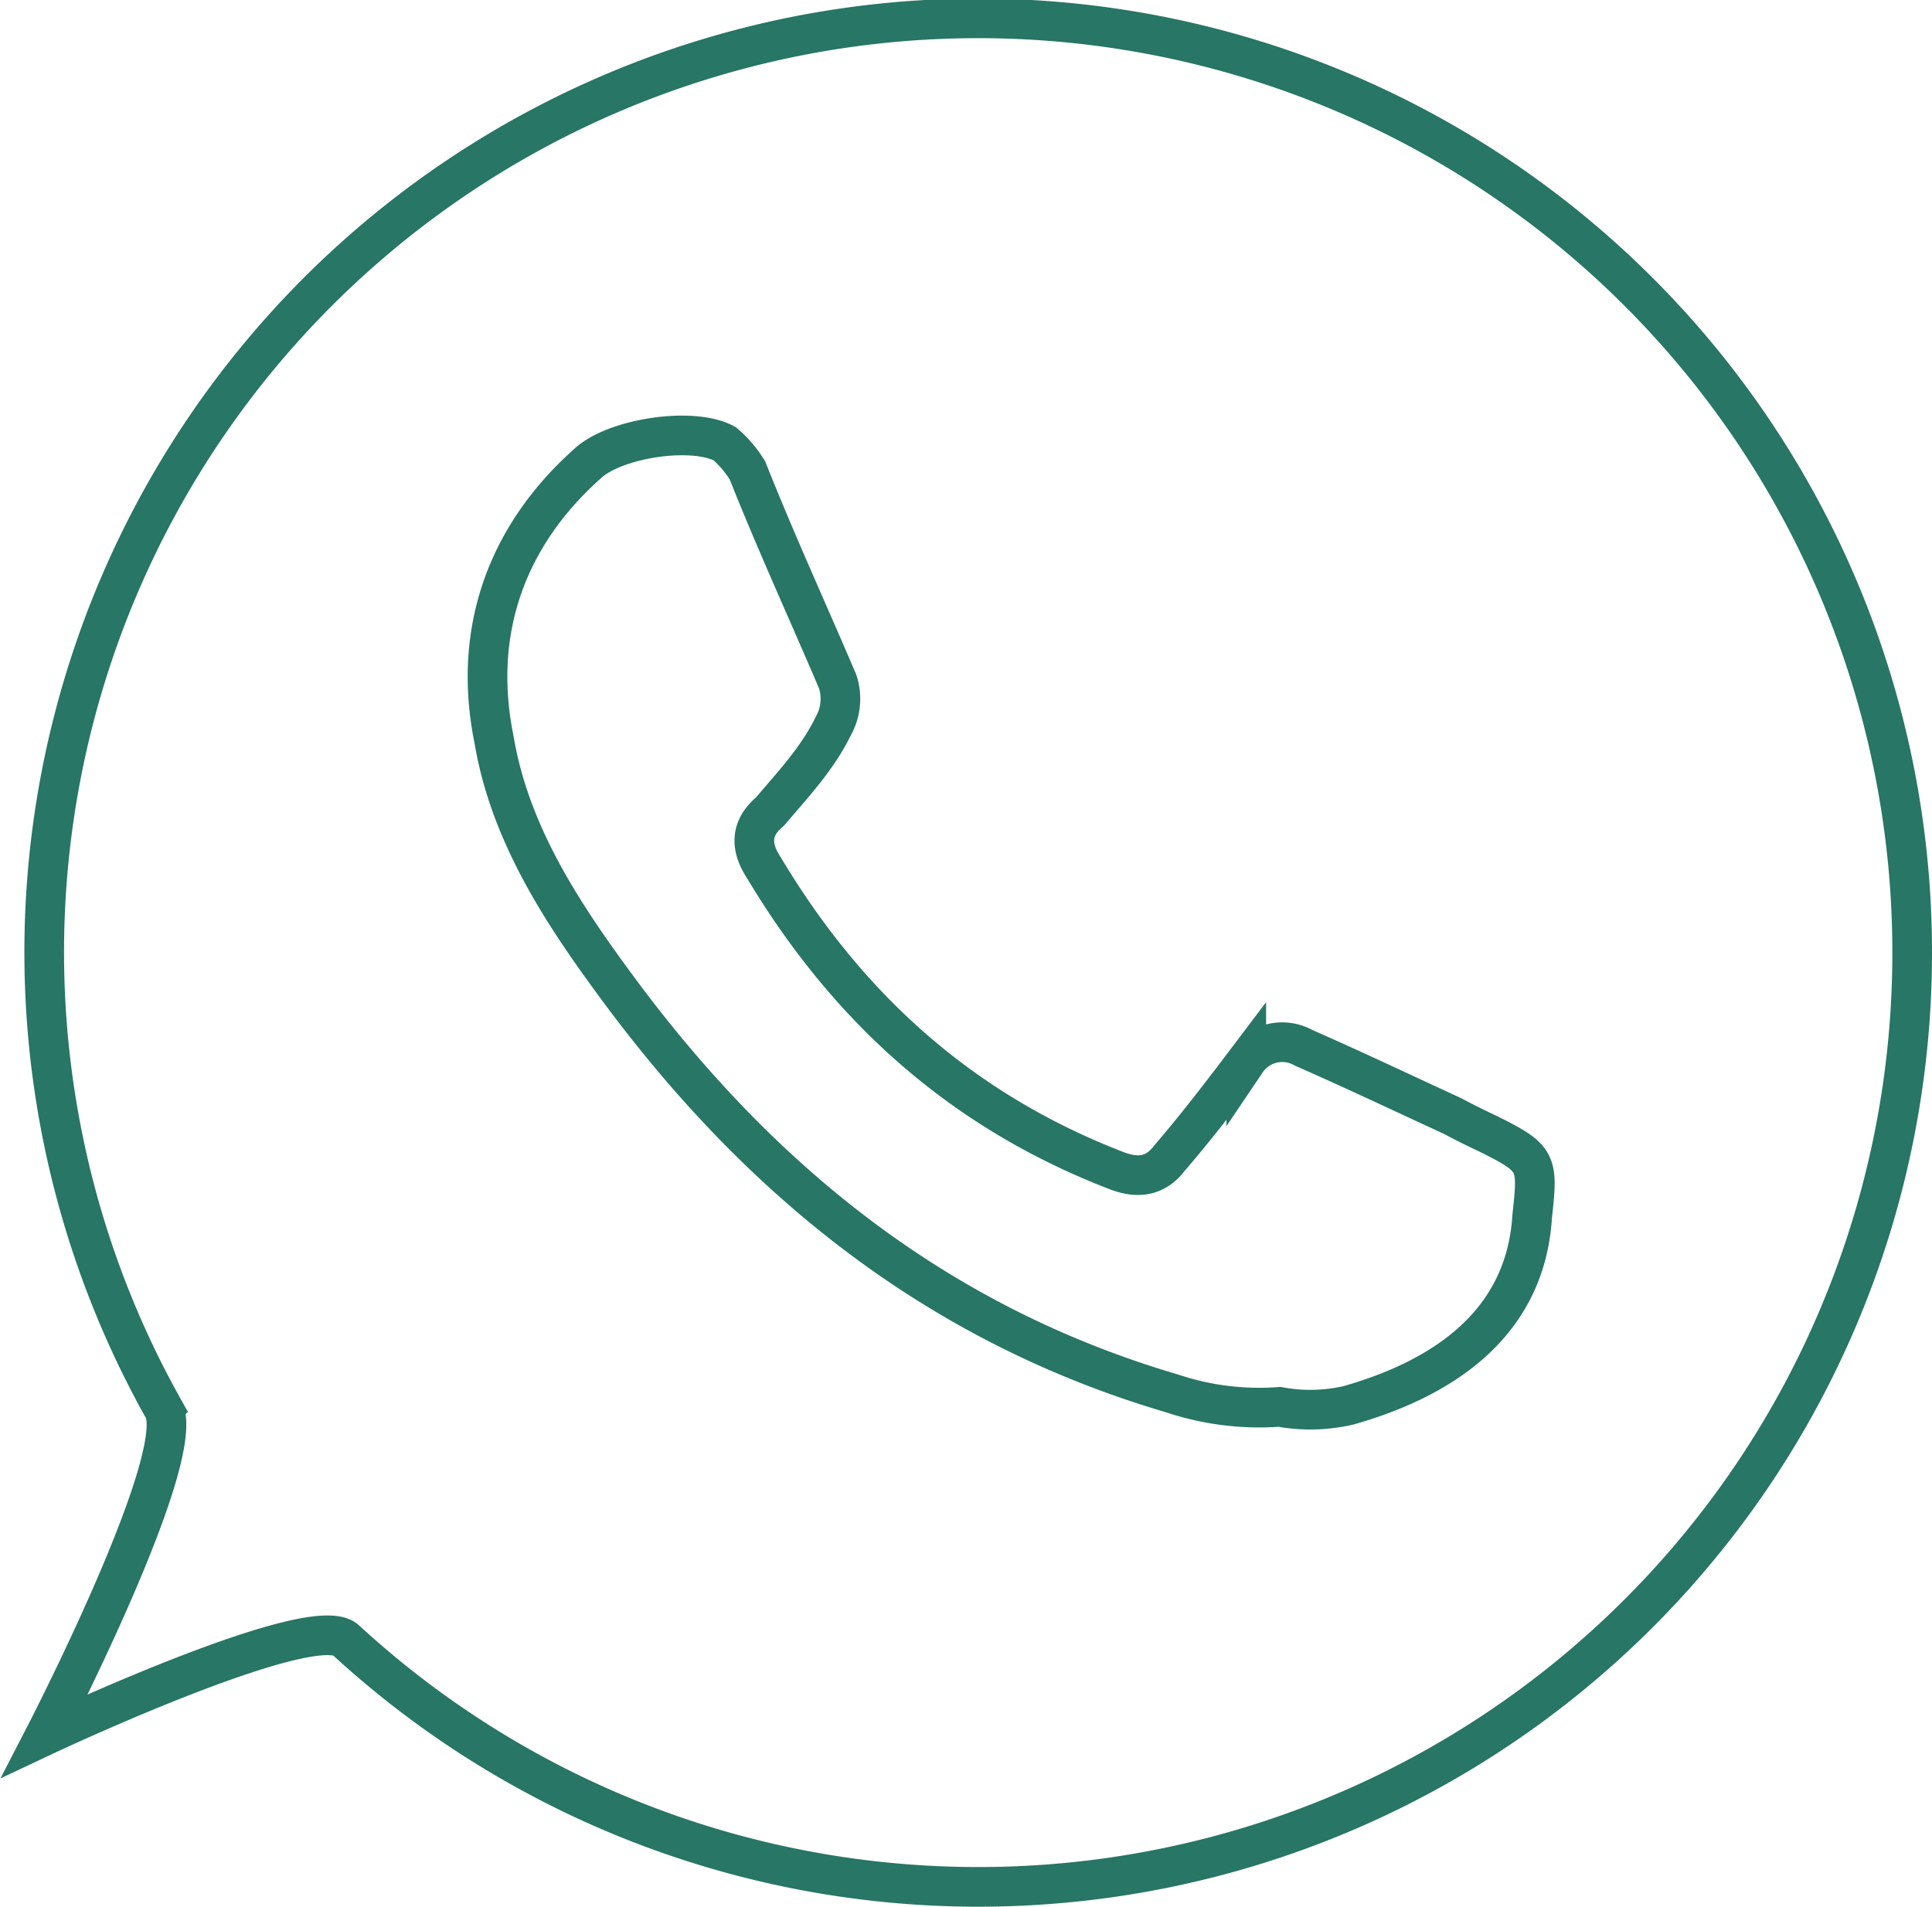 <?xml version="1.0" encoding="UTF-8"?> <svg xmlns="http://www.w3.org/2000/svg" viewBox="0 0 194.88 192.4"><defs><style>.cls-1,.cls-2{fill:none;stroke:#287665;stroke-miterlimit:10;stroke-width:4px;}.cls-1{fill-rule:evenodd;}</style></defs><g id="Слой_2" data-name="Слой 2"><g id="Слой_1-2" data-name="Слой 1"><path class="cls-1" d="M129.06,141.93a27.67,27.67,0,0,1-10.81-1.35c-23.82-7-41.85-21.62-56.33-41.41-5.39-7.34-10.53-15.24-12.09-24.58C47.64,63.82,51,54.17,59.2,46.83,61.92,44.2,69.86,43,73.09,44.76a11.07,11.07,0,0,1,2.31,2.71c2.95,7.42,6.11,14.28,9.1,21.3a5.64,5.64,0,0,1-.44,4.47c-1.6,3.27-4,5.82-6.38,8.62-2,1.67-2,3.58-.64,5.66,8.54,14.28,20.06,24.58,35.54,30.56,2.24.88,4,.56,5.35-1.2,2.68-3.11,5.31-6.54,7.78-9.81a4.38,4.38,0,0,1,5.79-1.36c5.1,2.24,10.13,4.63,15,6.87,1.35.72,2.31,1.19,3.5,1.75,5.15,2.55,5.15,2.87,4.55,8.38-.67,10.85-9,16.36-18.55,19.07A17.19,17.19,0,0,1,129.06,141.93Z"></path><path class="cls-2" d="M192.88,96.2a94.2,94.2,0,0,1-158,69.26c-3.34-3.09-30.35,9.63-30.35,9.63s14.59-28.23,11.94-33A94.21,94.21,0,1,1,192.88,96.2Z"></path></g></g></svg> 